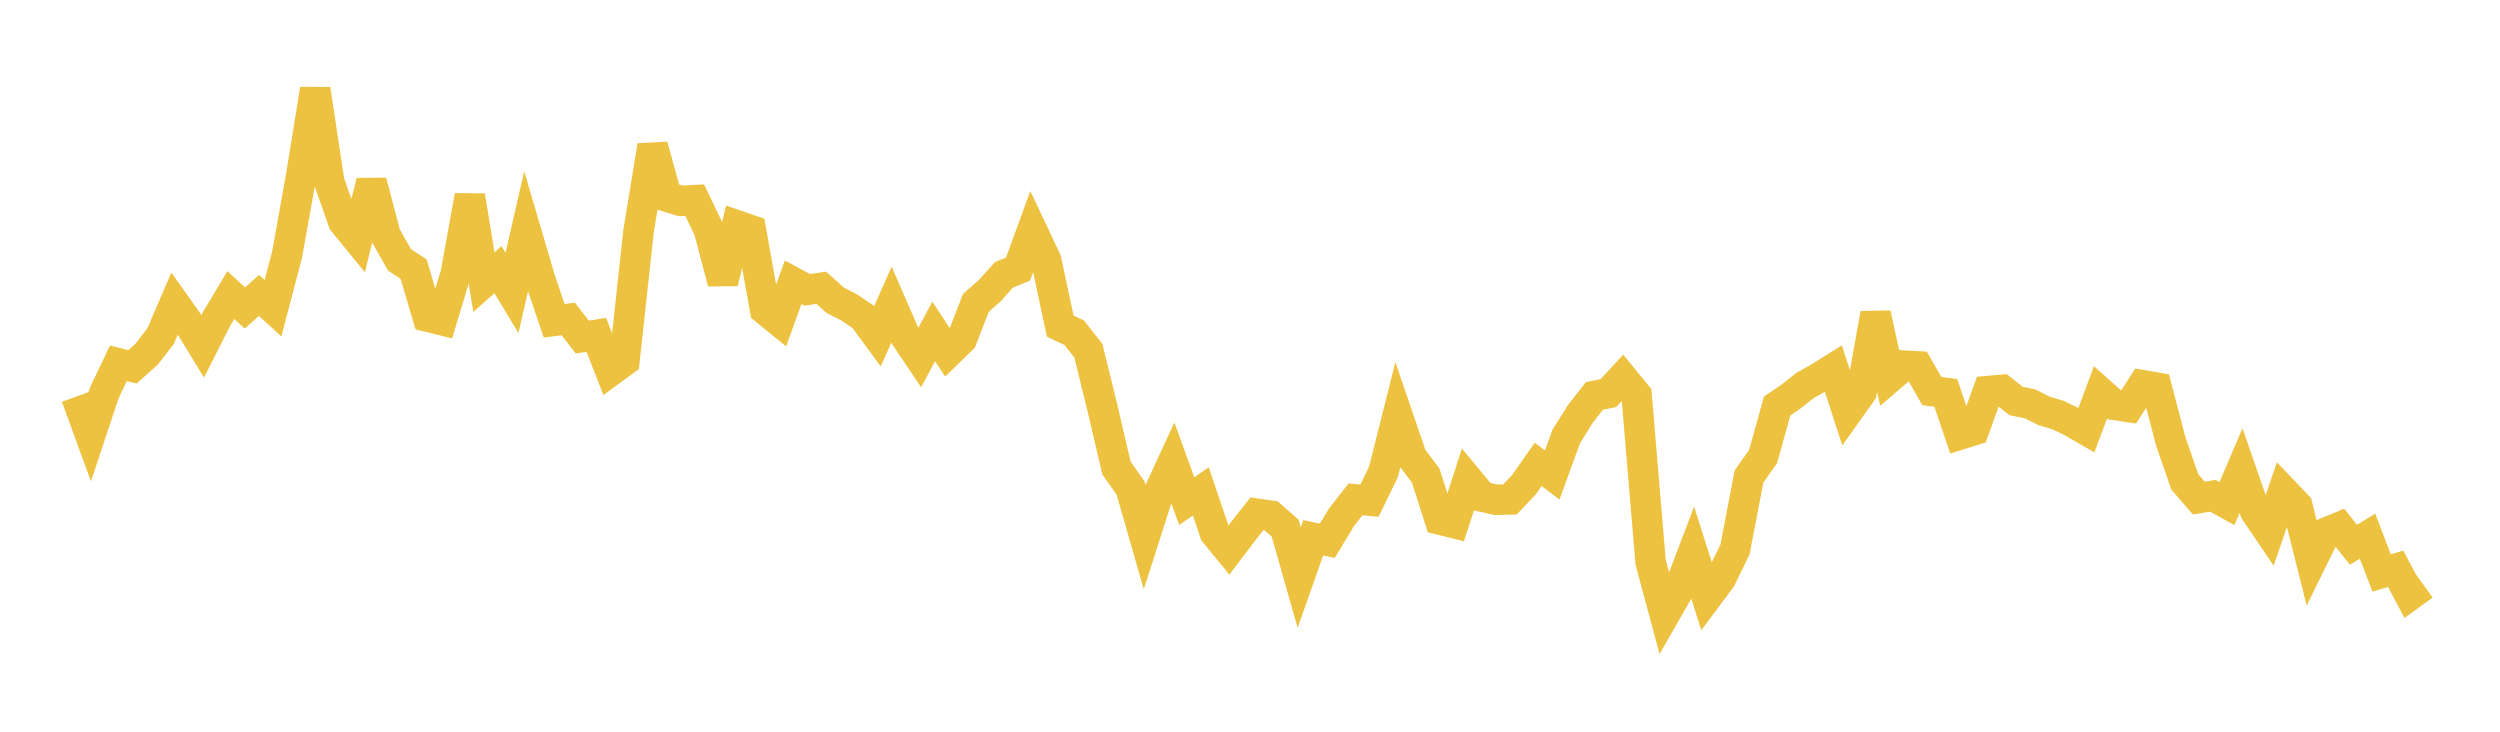 <svg width="164" height="48" xmlns="http://www.w3.org/2000/svg" xmlns:xlink="http://www.w3.org/1999/xlink"><path fill="none" stroke="rgb(237,194,64)" stroke-width="2" d="M5,26.014L5.922,28.541L6.844,25.769L7.766,23.834L8.689,24.063L9.611,23.244L10.533,22.051L11.455,19.909L12.377,21.21L13.299,22.717L14.222,20.895L15.144,19.353L16.066,20.205L16.988,19.379L17.91,20.218L18.832,16.707L19.754,11.559L20.677,5.853L21.599,11.933L22.521,14.549L23.443,15.678L24.365,11.906L25.287,15.413L26.21,17.05L27.132,17.651L28.054,20.773L28.976,21.001L29.898,17.956L30.82,12.844L31.743,18.51L32.665,17.691L33.587,19.214L34.509,15.187L35.431,18.319L36.353,21.047L37.275,20.921L38.198,22.109L39.12,21.964L40.042,24.34L40.964,23.666L41.886,15.18L42.808,9.555L43.731,12.897L44.653,13.178L45.575,13.13L46.497,15.062L47.419,18.534L48.341,14.785L49.263,15.103L50.186,20.306L51.108,21.058L52.03,18.517L52.952,19.015L53.874,18.878L54.796,19.703L55.719,20.172L56.641,20.802L57.563,22.058L58.485,19.978L59.407,22.098L60.329,23.469L61.251,21.743L62.174,23.143L63.096,22.247L64.018,19.87L64.94,19.056L65.862,18.029L66.784,17.65L67.707,15.121L68.629,17.07L69.551,21.393L70.473,21.831L71.395,23.005L72.317,26.752L73.24,30.7L74.162,32.012L75.084,35.218L76.006,32.335L76.928,30.336L77.85,32.877L78.772,32.233L79.695,34.958L80.617,36.081L81.539,34.865L82.461,33.699L83.383,33.834L84.305,34.647L85.228,37.891L86.15,35.28L87.072,35.474L87.994,33.947L88.916,32.759L89.838,32.844L90.76,30.944L91.683,27.272L92.605,29.971L93.527,31.203L94.449,34.082L95.371,34.313L96.293,31.463L97.216,32.58L98.138,32.784L99.06,32.759L99.982,31.782L100.904,30.464L101.826,31.16L102.749,28.623L103.671,27.153L104.593,25.976L105.515,25.785L106.437,24.786L107.359,25.912L108.281,36.882L109.204,40.306L110.126,38.694L111.048,36.269L111.97,39.179L112.892,37.943L113.814,36.051L114.737,31.252L115.659,29.95L116.581,26.635L117.503,26.006L118.425,25.277L119.347,24.761L120.269,24.183L121.192,27.025L122.114,25.731L123.036,20.576L123.958,24.775L124.88,23.984L125.802,24.034L126.725,25.653L127.647,25.775L128.569,28.507L129.491,28.219L130.413,25.653L131.335,25.573L132.257,26.305L133.18,26.496L134.102,26.962L135.024,27.235L135.946,27.686L136.868,28.221L137.79,25.741L138.713,26.563L139.635,26.699L140.557,25.273L141.479,25.429L142.401,28.95L143.323,31.614L144.246,32.675L145.168,32.524L146.09,33.034L147.012,30.867L147.934,33.529L148.856,34.891L149.778,32.204L150.701,33.17L151.623,36.839L152.545,34.964L153.467,34.58L154.389,35.736L155.311,35.174L156.234,37.588L157.156,37.311L158.078,39.055L159,38.39"></path></svg>